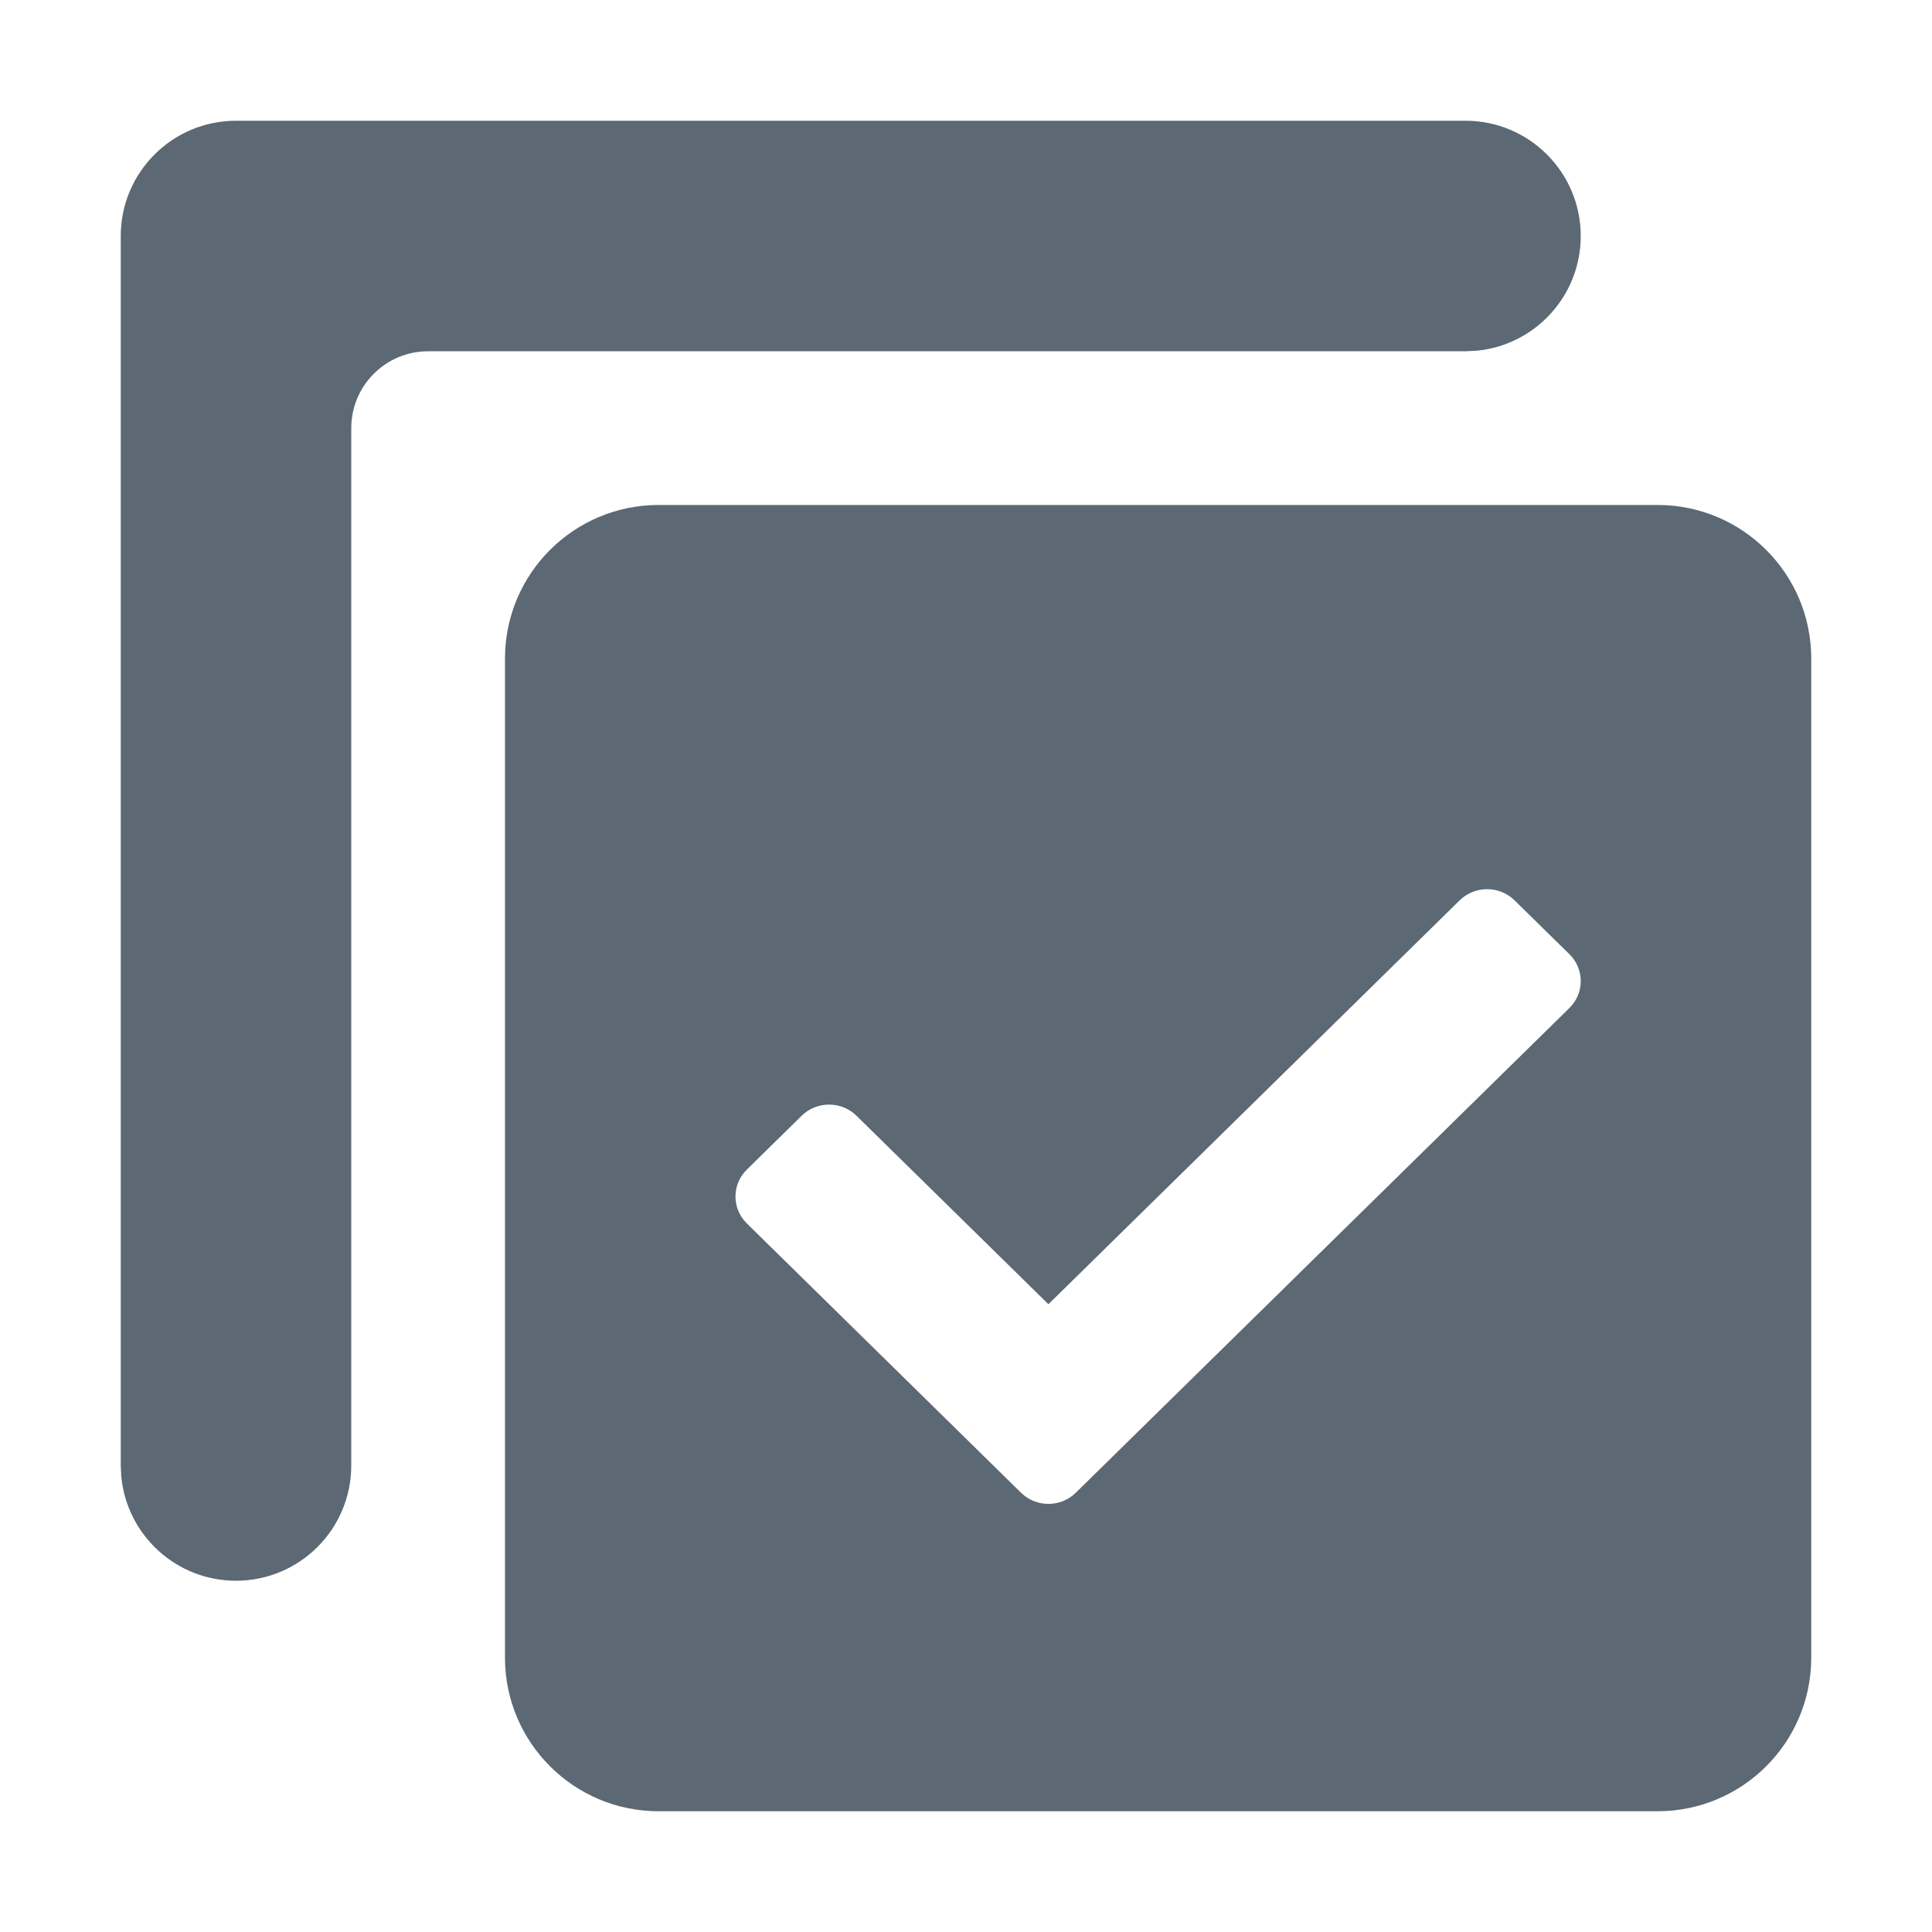 <?xml version="1.0" encoding="UTF-8"?>
<svg width="32px" height="32px" viewBox="0 0 32 32" version="1.1" xmlns="http://www.w3.org/2000/svg" xmlns:xlink="http://www.w3.org/1999/xlink">
    <title>图标/基础/全选备份</title>
    <g id="-----1.3-图标-/-Icon" stroke="none" stroke-width="1" fill="none" fill-rule="evenodd">
        <g id="Shining-3D齿科数字化的图标规范" transform="translate(-966, -355)">
            <g id="退出" transform="translate(966, 355)">
                <rect id="矩形" fill-opacity="0.31" fill="#FFAFAF" opacity="0" x="0" y="0" width="32" height="32"></rect>
                <path d="M27.455,8.364 C28.86,8.364 30,9.503 30,10.909 L30,27.455 C30,28.86 28.86,30 27.455,30 L10.909,30 C9.503,30 8.364,28.86 8.364,27.455 L8.364,10.909 C8.364,9.503 9.503,8.364 10.909,8.364 L27.455,8.364 Z M24.273,2 C25.327,2 26.182,2.855 26.182,3.909 C26.182,4.901 25.425,5.717 24.457,5.809 L24.273,5.818 L7.091,5.818 C6.388,5.818 5.818,6.388 5.818,7.091 L5.818,24.273 C5.818,25.327 4.963,26.182 3.909,26.182 C2.917,26.182 2.101,25.425 2.009,24.457 L2,24.273 L2,3.909 C2,2.855 2.855,2 3.909,2 L24.273,2 Z M24.177,14.912 L17.365,21.602 L14.186,18.48 C13.936,18.234 13.529,18.234 13.278,18.48 L12.37,19.372 C12.119,19.618 12.119,20.018 12.37,20.264 L16.911,24.724 C17.162,24.971 17.569,24.971 17.819,24.724 L25.994,16.696 C26.245,16.45 26.245,16.05 25.994,15.804 L25.085,14.912 C24.835,14.666 24.428,14.666 24.177,14.912 Z" id="形状结合" fill="#5C6873" fill-rule="nonzero"></path>
            </g>
        </g>
    </g>
</svg>